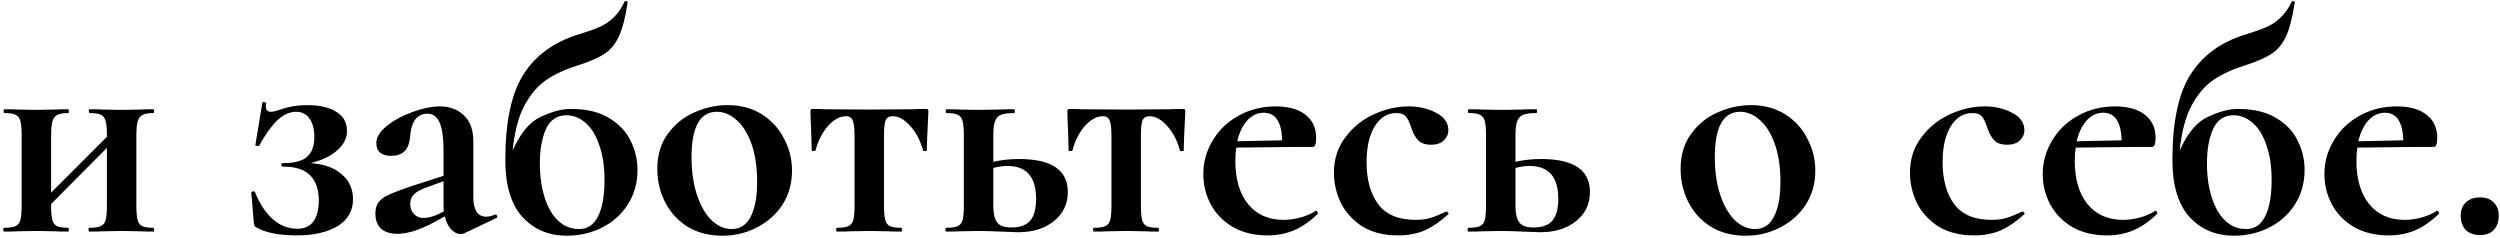 <?xml version="1.0" encoding="UTF-8"?> <svg xmlns="http://www.w3.org/2000/svg" width="421" height="40" viewBox="0 0 421 40" fill="none"> <path d="M25.848 38.359C25.919 38.359 25.954 38.466 25.954 38.68C25.954 38.893 25.919 39 25.848 39C24.851 39 24.086 38.982 23.553 38.947L20.564 38.893L17.414 38.947C16.845 38.982 16.062 39 15.066 39C14.959 39 14.906 38.893 14.906 38.68C14.906 38.466 14.959 38.359 15.066 38.359C15.92 38.359 16.543 38.27 16.934 38.093C17.361 37.915 17.646 37.577 17.788 37.078C17.93 36.545 18.002 35.744 18.002 34.677V24.909L8.608 34.356V34.677C8.608 35.744 8.679 36.545 8.821 37.078C8.963 37.577 9.23 37.915 9.622 38.093C10.013 38.27 10.636 38.359 11.49 38.359C11.561 38.359 11.597 38.466 11.597 38.68C11.597 38.893 11.561 39 11.49 39C10.493 39 9.728 38.982 9.195 38.947L6.206 38.893L3.11 38.947C2.541 38.982 1.74 39 0.708 39C0.601 39 0.548 38.893 0.548 38.68C0.548 38.466 0.601 38.359 0.708 38.359C1.562 38.359 2.185 38.27 2.576 38.093C3.003 37.915 3.288 37.577 3.43 37.078C3.572 36.545 3.644 35.744 3.644 34.677V22.721C3.644 21.653 3.572 20.87 3.43 20.372C3.288 19.838 3.003 19.483 2.576 19.305C2.185 19.127 1.58 19.038 0.761 19.038C0.655 19.038 0.601 18.931 0.601 18.717C0.601 18.504 0.655 18.397 0.761 18.397C1.758 18.397 2.523 18.415 3.057 18.451L6.206 18.504L9.195 18.451C9.764 18.415 10.529 18.397 11.49 18.397C11.561 18.397 11.597 18.504 11.597 18.717C11.597 18.931 11.561 19.038 11.49 19.038C10.671 19.038 10.049 19.144 9.622 19.358C9.23 19.571 8.963 19.945 8.821 20.479C8.679 20.977 8.608 21.76 8.608 22.827V32.435L18.002 23.041V22.721C18.002 21.653 17.93 20.87 17.788 20.372C17.646 19.838 17.361 19.483 16.934 19.305C16.543 19.127 15.938 19.038 15.119 19.038C15.012 19.038 14.959 18.931 14.959 18.717C14.959 18.504 15.012 18.397 15.119 18.397C16.116 18.397 16.881 18.415 17.414 18.451L20.564 18.504L23.553 18.451C24.122 18.415 24.887 18.397 25.848 18.397C25.919 18.397 25.954 18.504 25.954 18.717C25.954 18.931 25.919 19.038 25.848 19.038C25.029 19.038 24.407 19.144 23.98 19.358C23.588 19.571 23.321 19.945 23.179 20.479C23.037 20.977 22.965 21.76 22.965 22.827V34.677C22.965 35.744 23.037 36.545 23.179 37.078C23.321 37.577 23.588 37.915 23.98 38.093C24.371 38.27 24.994 38.359 25.848 38.359ZM52.297 27.471C54.538 27.613 56.282 28.236 57.528 29.339C58.809 30.407 59.449 31.812 59.449 33.556C59.449 35.513 58.577 37.025 56.834 38.093C55.09 39.124 52.813 39.641 50.002 39.641C47.119 39.641 44.913 39.231 43.383 38.413C43.134 38.306 42.974 38.199 42.903 38.093C42.832 37.986 42.778 37.79 42.743 37.505L42.316 32.435C42.316 32.328 42.405 32.257 42.583 32.221C42.76 32.186 42.885 32.239 42.956 32.382C43.703 34.267 44.682 35.762 45.892 36.865C47.102 37.968 48.507 38.52 50.108 38.52C51.283 38.52 52.172 38.11 52.777 37.292C53.382 36.438 53.684 35.264 53.684 33.769C53.684 31.919 53.204 30.513 52.243 29.553C51.318 28.556 49.788 28.058 47.653 28.058C47.511 28.058 47.422 27.969 47.386 27.791C47.351 27.578 47.44 27.471 47.653 27.471C49.575 27.471 50.927 27.115 51.71 26.404C52.528 25.692 52.937 24.571 52.937 23.041C52.937 21.76 52.67 20.746 52.137 19.998C51.603 19.216 50.856 18.824 49.895 18.824C48.721 18.824 47.617 19.34 46.586 20.372C45.589 21.368 44.611 22.756 43.65 24.535C43.614 24.571 43.525 24.589 43.383 24.589C43.098 24.589 42.974 24.517 43.01 24.375L44.184 17.276C44.184 17.205 44.255 17.17 44.397 17.17C44.504 17.17 44.611 17.205 44.718 17.276C44.824 17.312 44.86 17.348 44.824 17.383C44.789 17.525 44.771 17.703 44.771 17.917C44.771 18.522 45.056 18.824 45.625 18.824C45.981 18.824 46.497 18.7 47.173 18.451C48.596 17.952 50.108 17.703 51.71 17.703C53.809 17.703 55.446 18.077 56.62 18.824C57.83 19.536 58.435 20.621 58.435 22.08C58.435 23.254 57.883 24.34 56.78 25.336C55.677 26.297 54.183 27.008 52.297 27.471ZM83.444 36.118C83.586 36.118 83.675 36.207 83.711 36.385C83.782 36.527 83.747 36.634 83.604 36.705L78.107 39.32C77.964 39.391 77.786 39.427 77.573 39.427C77.039 39.427 76.505 39.16 75.972 38.626C75.473 38.093 75.118 37.363 74.904 36.438L72.449 37.772C71.524 38.235 70.563 38.626 69.567 38.947C68.57 39.231 67.681 39.374 66.898 39.374C65.759 39.374 64.852 39.089 64.176 38.52C63.535 37.915 63.215 37.061 63.215 35.958C63.215 35.139 63.411 34.481 63.802 33.983C64.229 33.485 64.816 33.075 65.563 32.755C66.346 32.399 67.574 31.937 69.246 31.367L74.691 29.606V25.389C74.691 23.254 74.477 21.689 74.05 20.692C73.623 19.66 72.929 19.144 71.968 19.144C71.114 19.144 70.438 19.465 69.94 20.105C69.442 20.746 69.139 21.795 69.033 23.254C68.819 25.247 67.77 26.243 65.884 26.243C64.211 26.243 63.375 25.514 63.375 24.055C63.375 23.094 63.98 22.133 65.19 21.173C66.4 20.212 67.859 19.429 69.567 18.824C71.275 18.219 72.769 17.917 74.05 17.917C75.722 17.917 77.075 18.415 78.107 19.411C79.174 20.408 79.708 21.867 79.708 23.788V33.236C79.708 34.267 79.886 35.068 80.242 35.637C80.633 36.207 81.167 36.491 81.843 36.491C82.341 36.491 82.857 36.367 83.391 36.118H83.444ZM74.744 35.584C74.708 35.335 74.691 34.961 74.691 34.463V30.513L71.755 31.581C70.794 31.937 70.1 32.328 69.673 32.755C69.282 33.182 69.086 33.698 69.086 34.303C69.086 35.05 69.3 35.637 69.727 36.064C70.154 36.491 70.687 36.705 71.328 36.705C72.111 36.705 73.018 36.456 74.05 35.958L74.744 35.584ZM96.089 18.344C98.757 18.344 100.928 18.86 102.6 19.892C104.308 20.924 105.518 22.222 106.23 23.788C106.977 25.318 107.351 26.919 107.351 28.592C107.351 30.834 106.799 32.791 105.696 34.463C104.629 36.136 103.17 37.434 101.319 38.359C99.505 39.249 97.547 39.694 95.448 39.694C92.424 39.694 89.933 38.644 87.976 36.545C86.054 34.41 85.093 31.207 85.093 26.937C85.093 20.497 86.125 15.675 88.189 12.473C90.253 9.27 93.331 7.046 97.423 5.801C98.918 5.338 100.074 4.929 100.892 4.573C101.746 4.217 102.529 3.701 103.241 3.025C103.988 2.349 104.629 1.442 105.162 0.303C105.198 0.196 105.305 0.161 105.483 0.196C105.661 0.232 105.732 0.303 105.696 0.41C105.305 2.972 104.807 4.893 104.202 6.174C103.597 7.455 102.796 8.416 101.8 9.057C100.839 9.697 99.38 10.338 97.423 10.978C95.323 11.618 93.527 12.437 92.032 13.433C90.573 14.43 89.328 15.889 88.296 17.81C87.299 19.696 86.641 22.222 86.321 25.389C87.602 22.436 89.185 20.532 91.071 19.678C92.957 18.789 94.63 18.344 96.089 18.344ZM97.53 38.573C98.918 38.573 99.967 37.879 100.679 36.491C101.426 35.068 101.8 33.004 101.8 30.3C101.8 27.987 101.497 26.012 100.892 24.375C100.323 22.703 99.54 21.457 98.544 20.639C97.583 19.82 96.533 19.411 95.395 19.411C93.793 19.411 92.637 20.194 91.925 21.76C91.249 23.29 90.911 25.211 90.911 27.524C90.911 30.727 91.498 33.378 92.673 35.477C93.882 37.541 95.501 38.573 97.53 38.573ZM121.632 39.694C119.426 39.694 117.486 39.196 115.814 38.199C114.177 37.167 112.914 35.797 112.024 34.09C111.135 32.346 110.69 30.46 110.69 28.432C110.69 26.119 111.277 24.162 112.451 22.56C113.626 20.924 115.12 19.714 116.935 18.931C118.75 18.113 120.618 17.703 122.539 17.703C124.745 17.703 126.667 18.219 128.304 19.251C129.941 20.283 131.186 21.653 132.04 23.361C132.93 25.034 133.374 26.831 133.374 28.752C133.374 30.887 132.841 32.791 131.773 34.463C130.706 36.1 129.265 37.381 127.45 38.306C125.671 39.231 123.731 39.694 121.632 39.694ZM123.233 38.573C124.621 38.573 125.671 37.897 126.382 36.545C127.13 35.157 127.503 33.182 127.503 30.62C127.503 28.129 127.183 25.994 126.542 24.215C125.902 22.436 125.066 21.102 124.034 20.212C123.002 19.287 121.899 18.824 120.725 18.824C117.878 18.824 116.455 21.368 116.455 26.457C116.455 28.841 116.757 30.958 117.362 32.809C117.967 34.623 118.785 36.047 119.817 37.078C120.849 38.075 121.988 38.573 123.233 38.573ZM140.968 39C140.861 39 140.807 38.893 140.807 38.68C140.807 38.466 140.861 38.359 140.968 38.359C141.822 38.359 142.444 38.27 142.836 38.093C143.263 37.915 143.547 37.577 143.69 37.078C143.832 36.545 143.903 35.744 143.903 34.677V22.827C143.903 21.582 143.796 20.728 143.583 20.265C143.405 19.803 143.031 19.571 142.462 19.571C141.43 19.571 140.416 20.123 139.42 21.226C138.459 22.329 137.765 23.699 137.338 25.336C137.302 25.407 137.178 25.443 136.964 25.443C136.786 25.443 136.697 25.407 136.697 25.336L136.591 21.867C136.52 20.443 136.484 19.429 136.484 18.824C136.484 18.611 136.502 18.486 136.537 18.451C136.573 18.379 136.697 18.344 136.911 18.344C137.658 18.344 138.317 18.362 138.886 18.397L146.252 18.451L153.778 18.397C154.382 18.362 155.076 18.344 155.859 18.344C156.108 18.344 156.251 18.379 156.286 18.451C156.322 18.486 156.34 18.611 156.34 18.824C156.162 22.383 156.073 24.553 156.073 25.336C156.073 25.407 155.966 25.443 155.752 25.443C155.575 25.443 155.468 25.407 155.432 25.336C155.005 23.699 154.294 22.329 153.297 21.226C152.336 20.123 151.34 19.571 150.308 19.571C149.739 19.571 149.347 19.803 149.134 20.265C148.956 20.728 148.867 21.582 148.867 22.827V34.677C148.867 35.744 148.938 36.545 149.081 37.078C149.223 37.577 149.49 37.915 149.881 38.093C150.308 38.27 150.931 38.359 151.749 38.359C151.856 38.359 151.909 38.466 151.909 38.68C151.909 38.893 151.856 39 151.749 39C150.753 39 149.988 38.982 149.454 38.947L146.465 38.893L143.369 38.947C142.8 38.982 141.999 39 140.968 39ZM171.597 26.777C177.077 26.777 179.817 28.627 179.817 32.328C179.817 34.356 179.034 35.993 177.468 37.239C175.938 38.484 173.928 39.107 171.437 39.107L168.555 39C166.847 38.929 165.619 38.893 164.872 38.893L161.776 38.947C161.207 38.982 160.406 39 159.374 39C159.267 39 159.214 38.893 159.214 38.68C159.214 38.466 159.267 38.359 159.374 38.359C160.228 38.359 160.851 38.27 161.242 38.093C161.669 37.915 161.954 37.577 162.096 37.078C162.238 36.545 162.31 35.744 162.31 34.677V22.721C162.31 21.653 162.238 20.87 162.096 20.372C161.954 19.838 161.669 19.483 161.242 19.305C160.851 19.127 160.246 19.038 159.427 19.038C159.321 19.038 159.267 18.931 159.267 18.717C159.267 18.504 159.321 18.397 159.427 18.397C160.424 18.397 161.189 18.415 161.723 18.451L164.872 18.504L168.181 18.451C168.821 18.415 169.693 18.397 170.796 18.397C170.867 18.397 170.903 18.504 170.903 18.717C170.903 18.931 170.867 19.038 170.796 19.038C169.764 19.038 168.999 19.144 168.501 19.358C168.039 19.571 167.718 19.945 167.54 20.479C167.362 20.977 167.274 21.76 167.274 22.827V27.258C168.59 26.937 170.031 26.777 171.597 26.777ZM170.316 38.306C171.739 38.306 172.789 37.932 173.465 37.185C174.141 36.402 174.479 35.175 174.479 33.502C174.479 29.802 172.878 27.951 169.675 27.951C168.928 27.951 168.128 28.058 167.274 28.272V34.677C167.274 35.958 167.487 36.883 167.914 37.452C168.341 38.022 169.142 38.306 170.316 38.306ZM184.231 39C184.124 39 184.07 38.893 184.07 38.68C184.07 38.466 184.124 38.359 184.231 38.359C185.085 38.359 185.707 38.27 186.099 38.093C186.526 37.915 186.81 37.577 186.953 37.078C187.095 36.545 187.166 35.744 187.166 34.677V22.827C187.166 21.582 187.059 20.728 186.846 20.265C186.668 19.803 186.294 19.571 185.725 19.571C184.693 19.571 183.679 20.123 182.683 21.226C181.722 22.329 181.028 23.699 180.601 25.336C180.565 25.407 180.441 25.443 180.227 25.443C180.05 25.443 179.961 25.407 179.961 25.336L179.854 21.867C179.783 20.443 179.747 19.429 179.747 18.824C179.747 18.611 179.765 18.486 179.8 18.451C179.836 18.379 179.961 18.344 180.174 18.344C180.921 18.344 181.58 18.362 182.149 18.397L189.515 18.451L197.041 18.397C197.646 18.362 198.339 18.344 199.122 18.344C199.371 18.344 199.514 18.379 199.549 18.451C199.585 18.486 199.603 18.611 199.603 18.824C199.425 22.383 199.336 24.553 199.336 25.336C199.336 25.407 199.229 25.443 199.015 25.443C198.838 25.443 198.731 25.407 198.695 25.336C198.268 23.699 197.557 22.329 196.56 21.226C195.599 20.123 194.603 19.571 193.571 19.571C193.002 19.571 192.61 19.803 192.397 20.265C192.219 20.728 192.13 21.582 192.13 22.827V34.677C192.13 35.744 192.201 36.545 192.344 37.078C192.486 37.577 192.753 37.915 193.144 38.093C193.571 38.27 194.194 38.359 195.012 38.359C195.119 38.359 195.172 38.466 195.172 38.68C195.172 38.893 195.119 39 195.012 39C194.016 39 193.251 38.982 192.717 38.947L189.728 38.893L186.632 38.947C186.063 38.982 185.262 39 184.231 39ZM221.639 35.477C221.71 35.477 221.781 35.548 221.852 35.691C221.959 35.833 221.977 35.94 221.906 36.011C220.589 37.292 219.255 38.217 217.902 38.786C216.55 39.356 215.073 39.641 213.472 39.641C211.23 39.641 209.291 39.178 207.654 38.253C206.018 37.292 204.772 36.029 203.918 34.463C203.064 32.862 202.637 31.154 202.637 29.339C202.637 27.275 203.171 25.372 204.238 23.628C205.306 21.849 206.765 20.461 208.615 19.465C210.465 18.433 212.529 17.917 214.807 17.917C217.013 17.917 218.703 18.397 219.877 19.358C221.052 20.283 221.639 21.564 221.639 23.201C221.639 24.233 221.443 24.749 221.052 24.749H217.796L208.188 24.856C208.081 25.532 208.028 26.279 208.028 27.097C208.028 30.157 208.74 32.577 210.163 34.356C211.622 36.136 213.615 37.025 216.141 37.025C217.031 37.025 217.956 36.901 218.917 36.651C219.877 36.402 220.749 36.029 221.532 35.531L221.639 35.477ZM212.832 18.984C211.764 18.984 210.839 19.411 210.056 20.265C209.273 21.119 208.704 22.294 208.348 23.788L215.927 23.628C215.821 20.532 214.789 18.984 212.832 18.984ZM235.415 39.641C233.067 39.641 231.074 39.142 229.437 38.146C227.836 37.114 226.626 35.797 225.808 34.196C225.025 32.559 224.633 30.851 224.633 29.072C224.633 26.831 225.256 24.873 226.502 23.201C227.747 21.493 229.33 20.194 231.252 19.305C233.209 18.379 235.202 17.917 237.23 17.917C238.938 17.917 240.468 18.273 241.82 18.984C243.208 19.696 243.902 20.674 243.902 21.92C243.902 22.596 243.635 23.183 243.101 23.681C242.603 24.144 241.891 24.375 240.966 24.375C240.112 24.375 239.436 24.162 238.938 23.735C238.44 23.272 238.031 22.578 237.71 21.653C237.39 20.657 237.07 19.981 236.75 19.625C236.465 19.233 235.931 19.038 235.148 19.038C233.618 19.038 232.391 19.803 231.466 21.333C230.576 22.827 230.131 24.82 230.131 27.311C230.131 30.264 230.789 32.631 232.106 34.41C233.423 36.153 235.522 37.025 238.404 37.025C239.365 37.025 240.183 36.918 240.86 36.705C241.571 36.491 242.461 36.136 243.528 35.637H243.582C243.688 35.637 243.777 35.691 243.849 35.797C243.955 35.904 243.973 35.993 243.902 36.064C242.585 37.274 241.269 38.182 239.952 38.786C238.636 39.356 237.123 39.641 235.415 39.641ZM259.53 26.777C265.01 26.777 267.75 28.627 267.75 32.328C267.75 34.356 266.967 35.993 265.402 37.239C263.872 38.484 261.861 39.107 259.37 39.107L256.488 39C254.78 38.929 253.552 38.893 252.805 38.893L249.709 38.947C249.14 38.982 248.339 39 247.308 39C247.201 39 247.147 38.893 247.147 38.68C247.147 38.466 247.201 38.359 247.308 38.359C248.162 38.359 248.784 38.27 249.176 38.093C249.603 37.915 249.887 37.577 250.03 37.078C250.172 36.545 250.243 35.744 250.243 34.677V22.721C250.243 21.653 250.172 20.87 250.03 20.372C249.887 19.838 249.603 19.483 249.176 19.305C248.784 19.127 248.179 19.038 247.361 19.038C247.254 19.038 247.201 18.931 247.201 18.717C247.201 18.504 247.254 18.397 247.361 18.397C248.357 18.397 249.122 18.415 249.656 18.451L252.805 18.504L256.114 18.451C256.755 18.415 257.627 18.397 258.73 18.397C258.801 18.397 258.837 18.504 258.837 18.717C258.837 18.931 258.801 19.038 258.73 19.038C257.698 19.038 256.933 19.144 256.435 19.358C255.972 19.571 255.652 19.945 255.474 20.479C255.296 20.977 255.207 21.76 255.207 22.827V27.258C256.524 26.937 257.965 26.777 259.53 26.777ZM258.249 38.306C259.673 38.306 260.722 37.932 261.399 37.185C262.075 36.402 262.413 35.175 262.413 33.502C262.413 29.802 260.811 27.951 257.609 27.951C256.862 27.951 256.061 28.058 255.207 28.272V34.677C255.207 35.958 255.421 36.883 255.848 37.452C256.275 38.022 257.075 38.306 258.249 38.306ZM293.954 39.694C291.748 39.694 289.809 39.196 288.137 38.199C286.5 37.167 285.237 35.797 284.347 34.09C283.457 32.346 283.013 30.46 283.013 28.432C283.013 26.119 283.6 24.162 284.774 22.56C285.948 20.924 287.443 19.714 289.257 18.931C291.072 18.113 292.94 17.703 294.862 17.703C297.068 17.703 298.99 18.219 300.626 19.251C302.263 20.283 303.509 21.653 304.363 23.361C305.252 25.034 305.697 26.831 305.697 28.752C305.697 30.887 305.163 32.791 304.096 34.463C303.028 36.1 301.587 37.381 299.772 38.306C297.993 39.231 296.054 39.694 293.954 39.694ZM295.556 38.573C296.943 38.573 297.993 37.897 298.705 36.545C299.452 35.157 299.826 33.182 299.826 30.62C299.826 28.129 299.505 25.994 298.865 24.215C298.224 22.436 297.388 21.102 296.356 20.212C295.324 19.287 294.221 18.824 293.047 18.824C290.2 18.824 288.777 21.368 288.777 26.457C288.777 28.841 289.08 30.958 289.684 32.809C290.289 34.623 291.108 36.047 292.14 37.078C293.172 38.075 294.31 38.573 295.556 38.573ZM332.418 39.641C330.07 39.641 328.077 39.142 326.44 38.146C324.839 37.114 323.629 35.797 322.811 34.196C322.028 32.559 321.637 30.851 321.637 29.072C321.637 26.831 322.259 24.873 323.505 23.201C324.75 21.493 326.334 20.194 328.255 19.305C330.212 18.379 332.205 17.917 334.233 17.917C335.941 17.917 337.471 18.273 338.823 18.984C340.211 19.696 340.905 20.674 340.905 21.92C340.905 22.596 340.638 23.183 340.104 23.681C339.606 24.144 338.895 24.375 337.969 24.375C337.115 24.375 336.439 24.162 335.941 23.735C335.443 23.272 335.034 22.578 334.714 21.653C334.393 20.657 334.073 19.981 333.753 19.625C333.468 19.233 332.934 19.038 332.152 19.038C330.621 19.038 329.394 19.803 328.469 21.333C327.579 22.827 327.134 24.82 327.134 27.311C327.134 30.264 327.793 32.631 329.109 34.41C330.426 36.153 332.525 37.025 335.407 37.025C336.368 37.025 337.187 36.918 337.863 36.705C338.574 36.491 339.464 36.136 340.531 35.637H340.585C340.692 35.637 340.78 35.691 340.852 35.797C340.958 35.904 340.976 35.993 340.905 36.064C339.588 37.274 338.272 38.182 336.955 38.786C335.639 39.356 334.126 39.641 332.418 39.641ZM362.999 35.477C363.071 35.477 363.142 35.548 363.213 35.691C363.32 35.833 363.337 35.94 363.266 36.011C361.95 37.292 360.615 38.217 359.263 38.786C357.911 39.356 356.434 39.641 354.833 39.641C352.591 39.641 350.652 39.178 349.015 38.253C347.378 37.292 346.133 36.029 345.279 34.463C344.425 32.862 343.998 31.154 343.998 29.339C343.998 27.275 344.532 25.372 345.599 23.628C346.667 21.849 348.126 20.461 349.976 19.465C351.826 18.433 353.89 17.917 356.167 17.917C358.374 17.917 360.064 18.397 361.238 19.358C362.412 20.283 362.999 21.564 362.999 23.201C362.999 24.233 362.804 24.749 362.412 24.749H359.156L349.549 24.856C349.442 25.532 349.389 26.279 349.389 27.097C349.389 30.157 350.1 32.577 351.524 34.356C352.983 36.136 354.975 37.025 357.502 37.025C358.391 37.025 359.317 36.901 360.277 36.651C361.238 36.402 362.11 36.029 362.893 35.531L362.999 35.477ZM354.193 18.984C353.125 18.984 352.2 19.411 351.417 20.265C350.634 21.119 350.065 22.294 349.709 23.788L357.288 23.628C357.182 20.532 356.15 18.984 354.193 18.984ZM376.829 18.344C379.498 18.344 381.669 18.86 383.341 19.892C385.049 20.924 386.259 22.222 386.971 23.788C387.718 25.318 388.092 26.919 388.092 28.592C388.092 30.834 387.54 32.791 386.437 34.463C385.369 36.136 383.911 37.434 382.06 38.359C380.245 39.249 378.288 39.694 376.189 39.694C373.164 39.694 370.673 38.644 368.716 36.545C366.795 34.41 365.834 31.207 365.834 26.937C365.834 20.497 366.866 15.675 368.93 12.473C370.994 9.27 374.072 7.046 378.164 5.801C379.658 5.338 380.815 4.929 381.633 4.573C382.487 4.217 383.27 3.701 383.982 3.025C384.729 2.349 385.369 1.442 385.903 0.303C385.939 0.196 386.046 0.161 386.223 0.196C386.401 0.232 386.473 0.303 386.437 0.41C386.046 2.972 385.547 4.893 384.942 6.174C384.338 7.455 383.537 8.416 382.541 9.057C381.58 9.697 380.121 10.338 378.164 10.978C376.064 11.618 374.267 12.437 372.773 13.433C371.314 14.43 370.069 15.889 369.037 17.81C368.04 19.696 367.382 22.222 367.062 25.389C368.343 22.436 369.926 20.532 371.812 19.678C373.698 18.789 375.37 18.344 376.829 18.344ZM378.271 38.573C379.658 38.573 380.708 37.879 381.42 36.491C382.167 35.068 382.541 33.004 382.541 30.3C382.541 27.987 382.238 26.012 381.633 24.375C381.064 22.703 380.281 21.457 379.285 20.639C378.324 19.82 377.274 19.411 376.136 19.411C374.534 19.411 373.378 20.194 372.666 21.76C371.99 23.29 371.652 25.211 371.652 27.524C371.652 30.727 372.239 33.378 373.413 35.477C374.623 37.541 376.242 38.573 378.271 38.573ZM410.432 35.477C410.504 35.477 410.575 35.548 410.646 35.691C410.753 35.833 410.77 35.94 410.699 36.011C409.383 37.292 408.048 38.217 406.696 38.786C405.344 39.356 403.867 39.641 402.266 39.641C400.024 39.641 398.085 39.178 396.448 38.253C394.811 37.292 393.566 36.029 392.712 34.463C391.858 32.862 391.431 31.154 391.431 29.339C391.431 27.275 391.965 25.372 393.032 23.628C394.1 21.849 395.559 20.461 397.409 19.465C399.259 18.433 401.323 17.917 403.6 17.917C405.807 17.917 407.497 18.397 408.671 19.358C409.845 20.283 410.432 21.564 410.432 23.201C410.432 24.233 410.237 24.749 409.845 24.749H406.589L396.982 24.856C396.875 25.532 396.822 26.279 396.822 27.097C396.822 30.157 397.533 32.577 398.957 34.356C400.416 36.136 402.408 37.025 404.935 37.025C405.824 37.025 406.75 36.901 407.71 36.651C408.671 36.402 409.543 36.029 410.326 35.531L410.432 35.477ZM401.626 18.984C400.558 18.984 399.633 19.411 398.85 20.265C398.067 21.119 397.498 22.294 397.142 23.788L404.721 23.628C404.615 20.532 403.583 18.984 401.626 18.984ZM417.636 39.587C416.64 39.587 415.839 39.303 415.235 38.733C414.665 38.128 414.381 37.328 414.381 36.331C414.381 35.406 414.665 34.659 415.235 34.09C415.839 33.52 416.64 33.236 417.636 33.236C418.633 33.236 419.398 33.52 419.932 34.09C420.501 34.623 420.786 35.37 420.786 36.331C420.786 37.363 420.501 38.164 419.932 38.733C419.398 39.303 418.633 39.587 417.636 39.587Z" fill="black"></path> </svg> 
